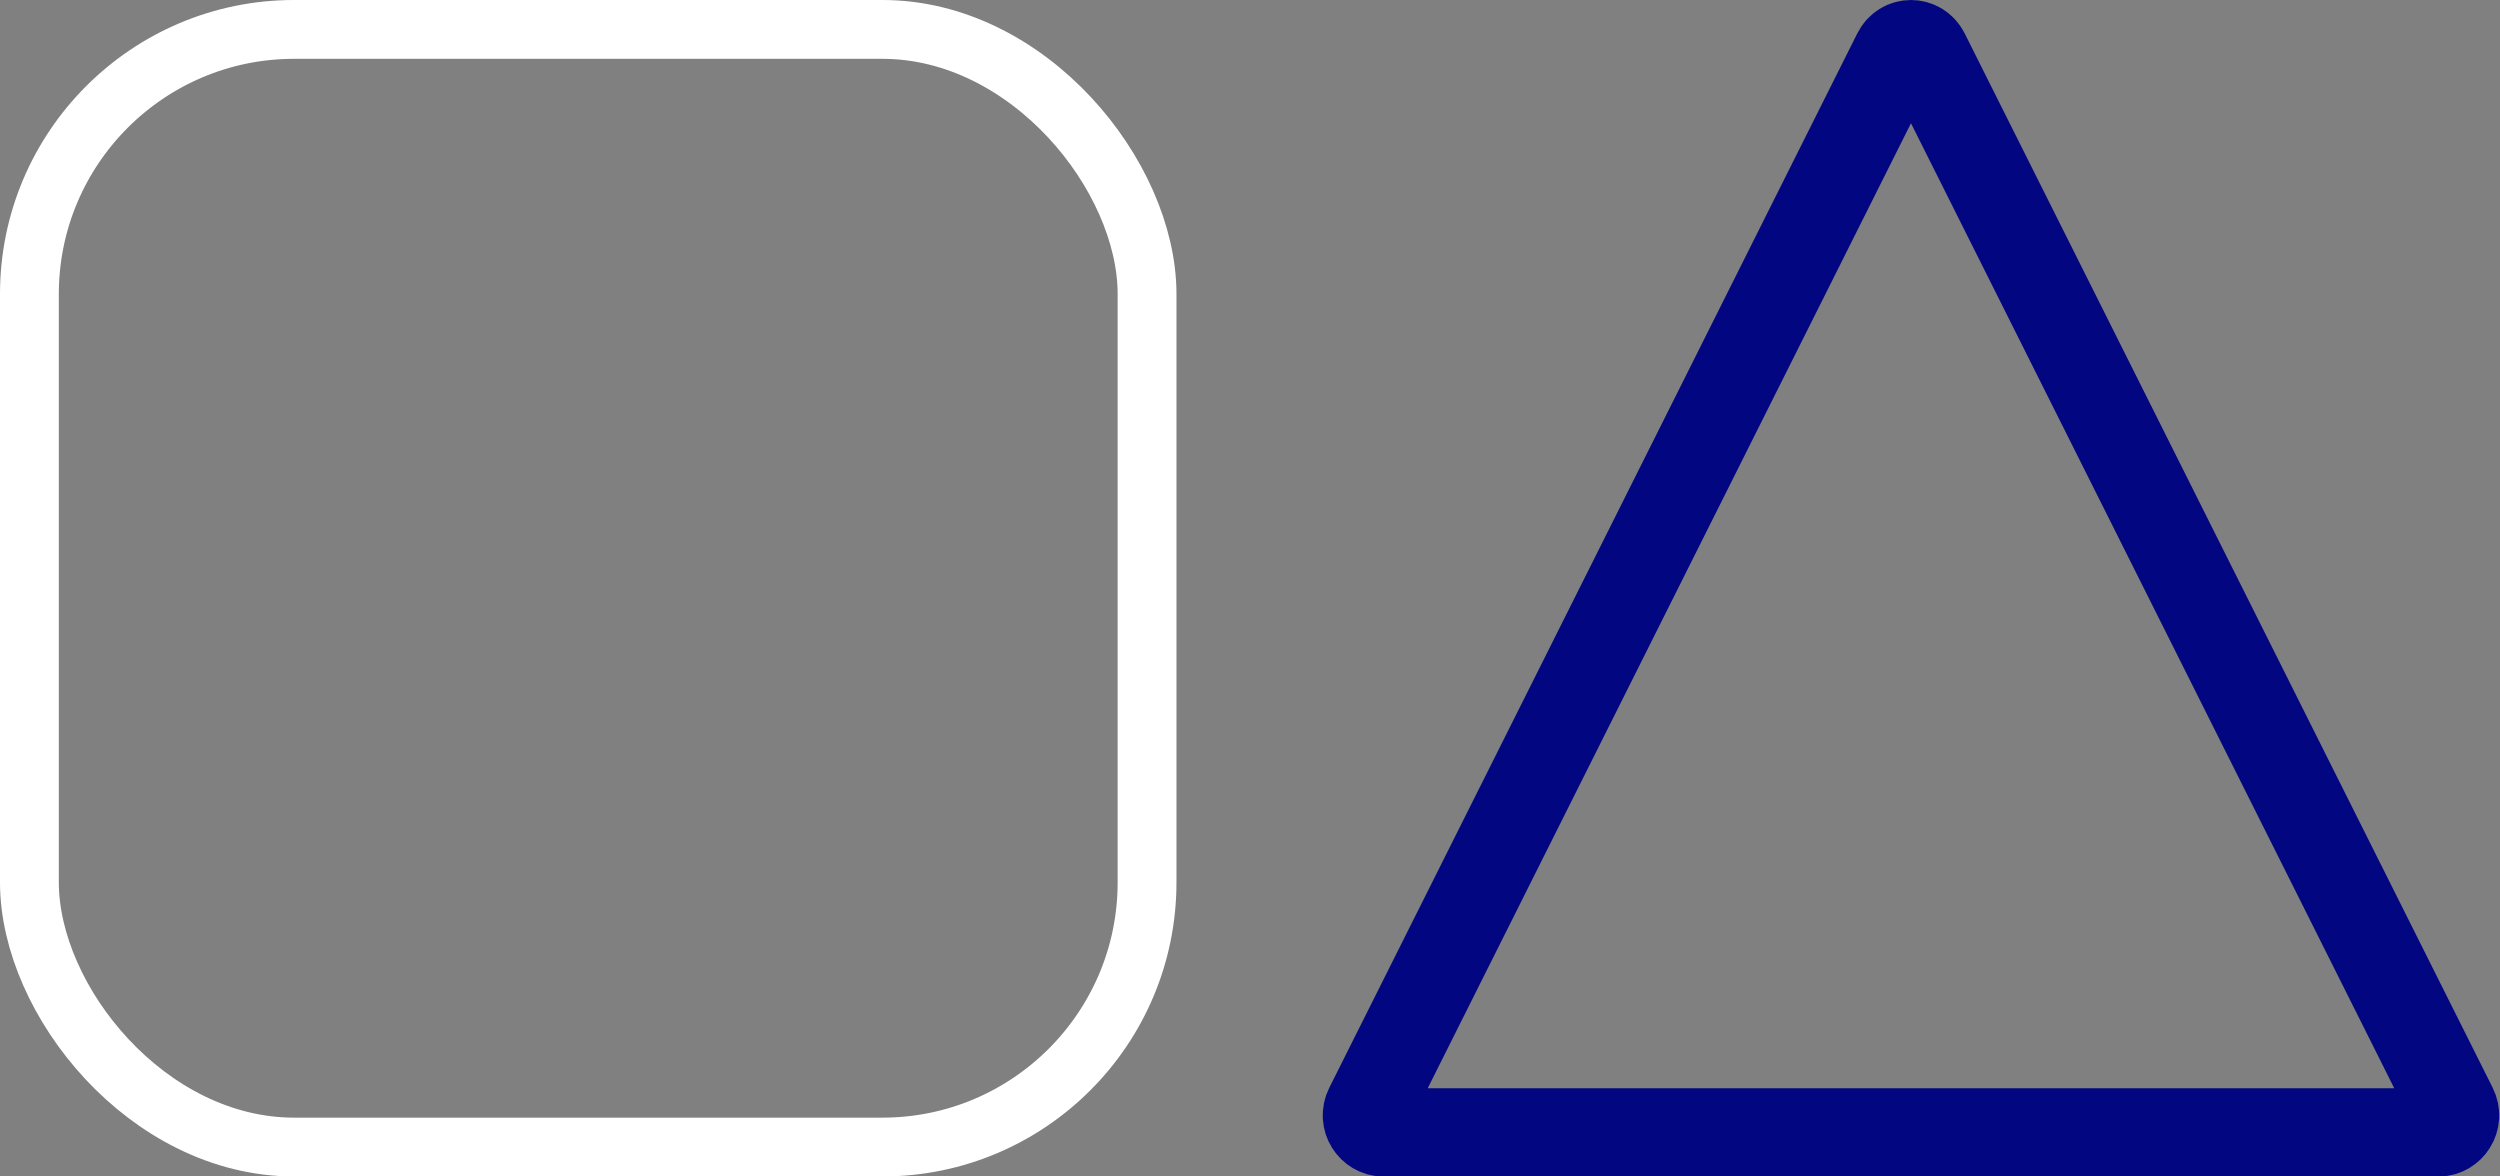<?xml version="1.0" encoding="UTF-8"?> <svg xmlns="http://www.w3.org/2000/svg" width="170" height="80" viewBox="0 0 170 80" fill="none"><rect x="0" y="0" width="170" height="80" fill="#808080" stroke="none"/><rect x="2" y="2" width="76" height="76" rx="18" stroke="white" stroke-width="4"></rect><path d="M130.917 3.618L166.814 75.298C167.235 76.138 166.597 77 165.845 77H94.049C93.297 77 92.659 76.138 93.08 75.298L128.977 3.618C129.39 2.794 130.504 2.794 130.917 3.618Z" stroke="#020681" stroke-width="6"></path></svg> 